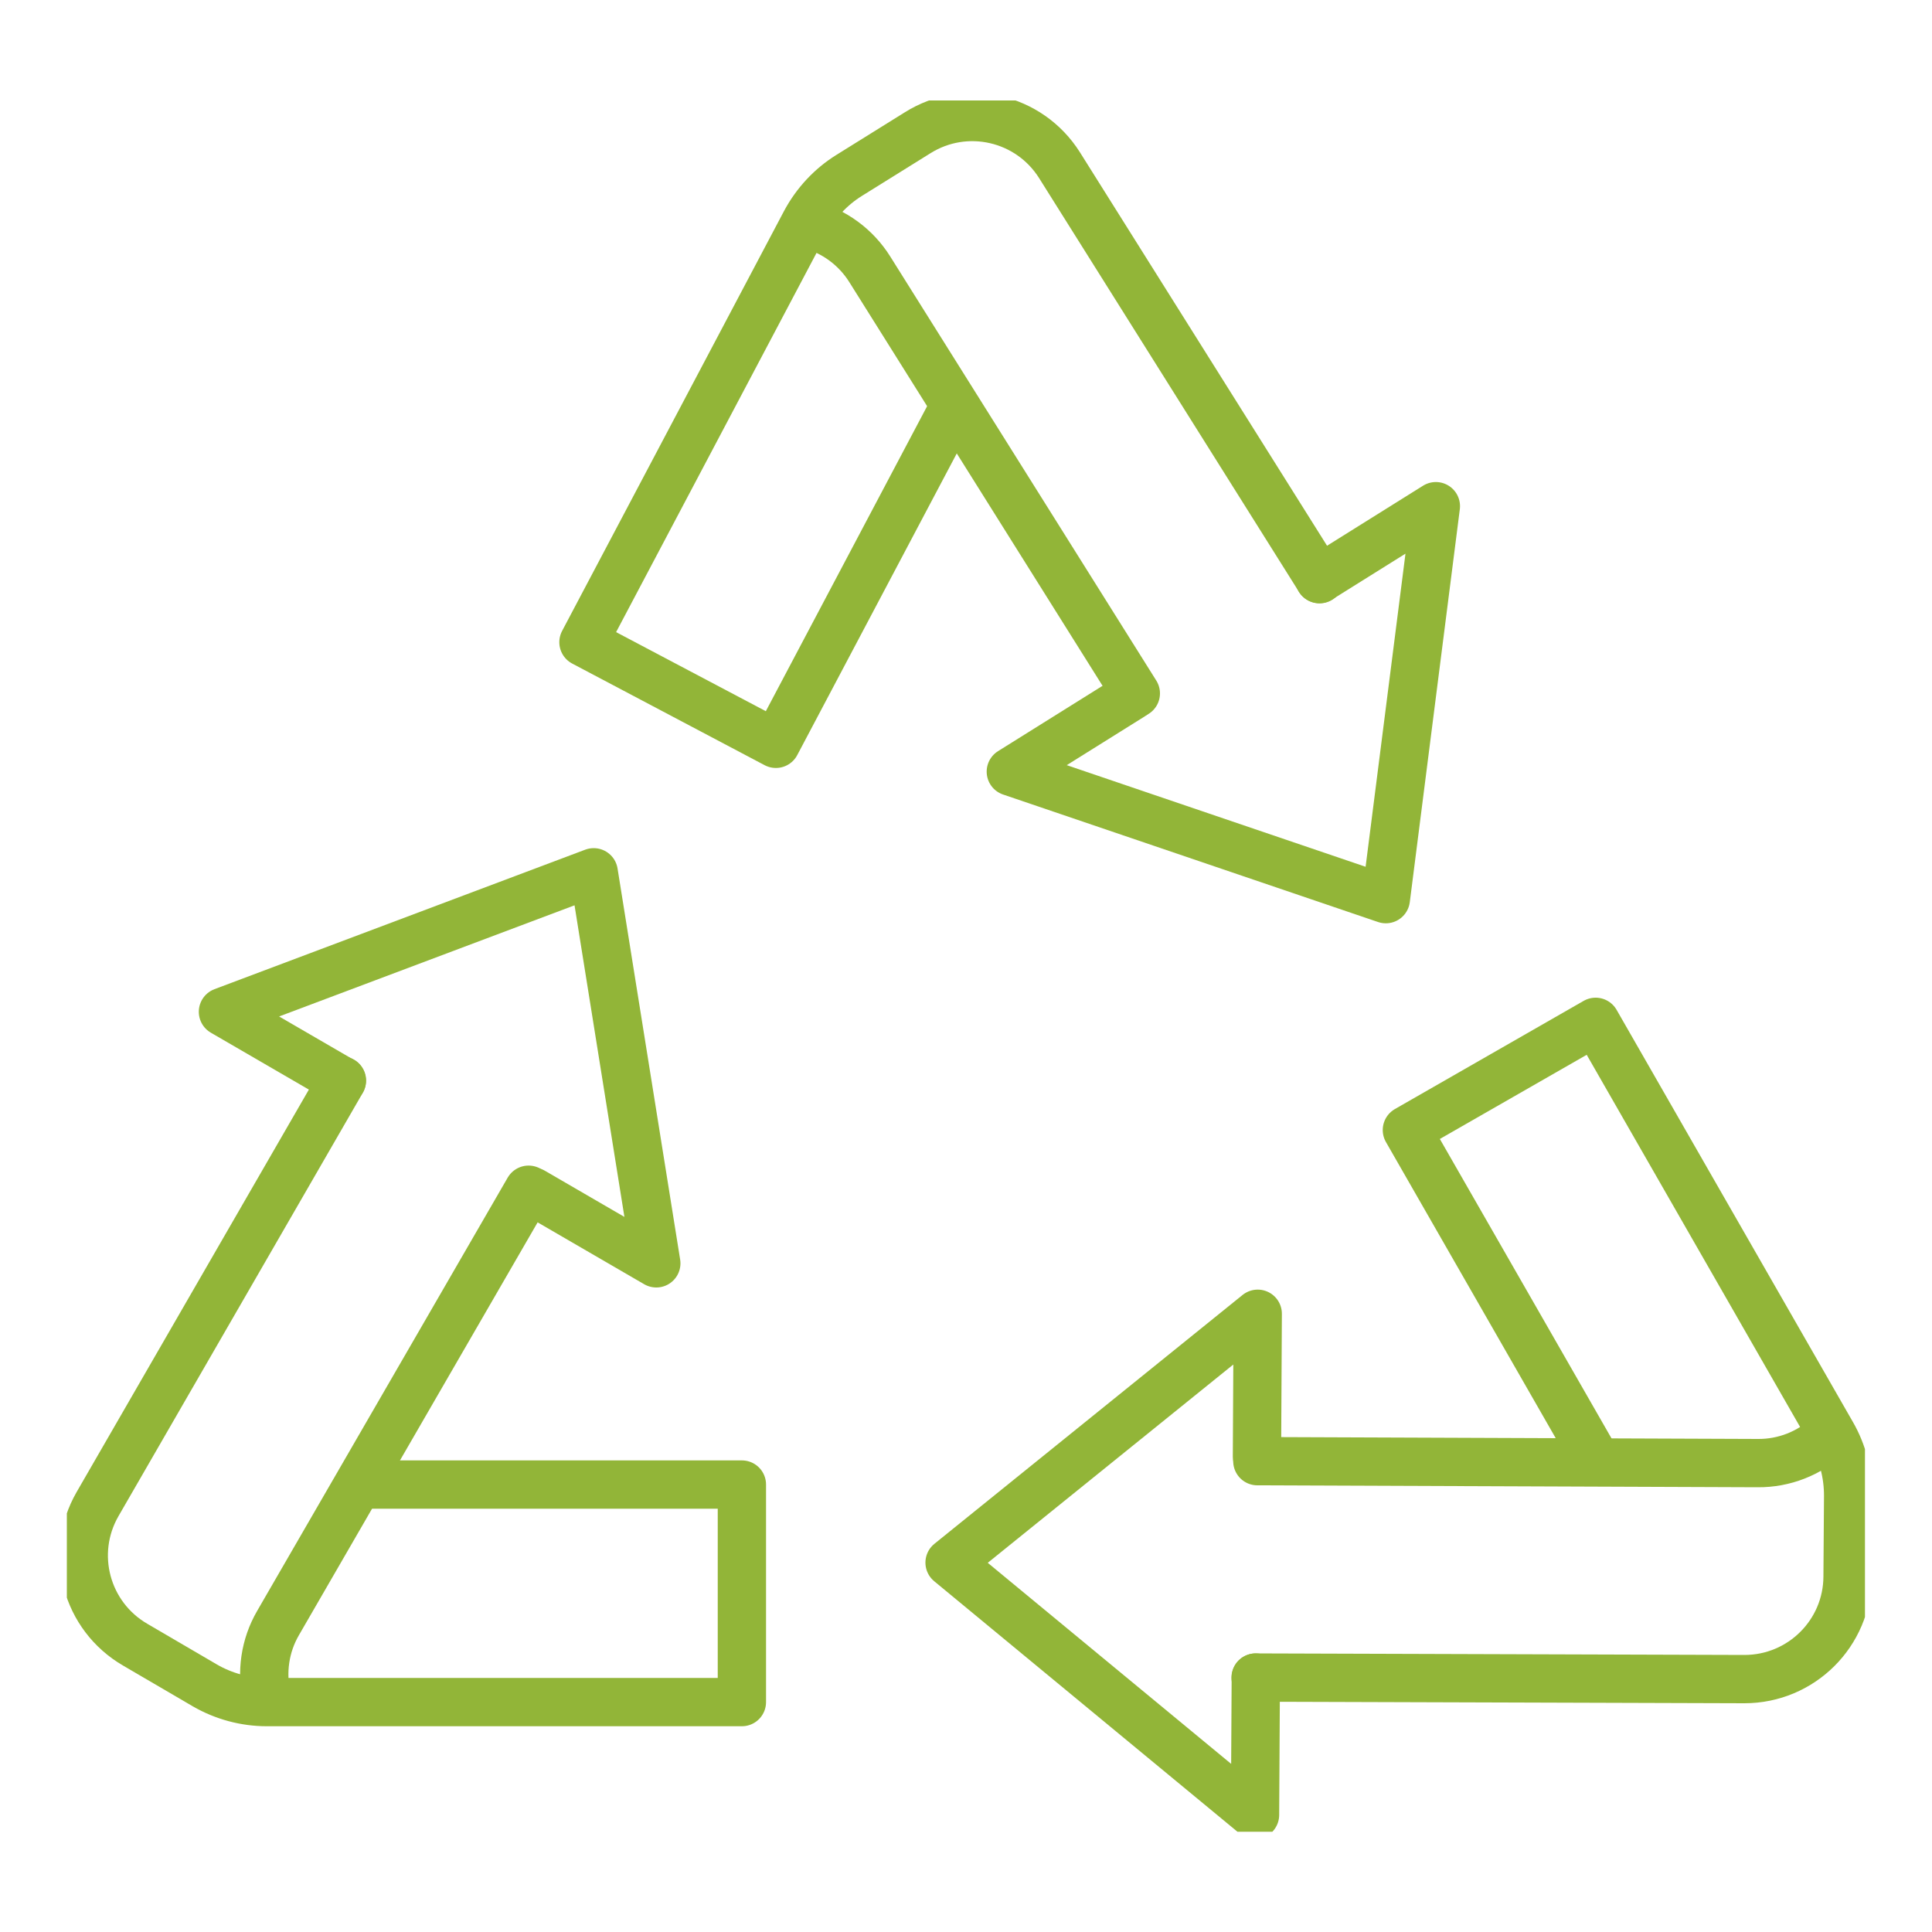 <?xml version="1.0" encoding="UTF-8"?>
<svg id="Raggruppa_1238" data-name="Raggruppa 1238" xmlns="http://www.w3.org/2000/svg" width="100" height="100" xmlns:xlink="http://www.w3.org/1999/xlink" viewBox="0 0 100 100">
  <defs>
    <style>
      .cls-1, .cls-2 {
        fill: none;
      }

      .cls-2 {
        stroke: #92b538;
        stroke-linecap: round;
        stroke-linejoin: round;
        stroke-width: 2.5px;
      }

      .cls-3 {
        clip-path: url(#clippath);
      }
    </style>
    <clipPath id="clippath">
      <rect class="cls-1" x="3.46" y="5.2" width="93.07" height="89.61"/>
    </clipPath>
  </defs>
  <g class="cls-3">
    <g id="Raggruppa_1239" data-name="Raggruppa 1239">
      <path id="Tracciato_1090" data-name="Tracciato 1090" class="cls-2" d="M17.7,55.93l-12.65,21.92c-1.47,2.55-.6,5.8,1.95,7.28l3.61,2.11c.97.56,2.08.86,3.2.86h24.59v-11.26h-19.64"/>
      <path id="Tracciato_1091" data-name="Tracciato 1091" class="cls-2" d="M17.69,55.94l-6.15-3.57,19.19-7.22,3.24,20.24-6.39-3.71"/>
      <path id="Tracciato_1092" data-name="Tracciato 1092" class="cls-2" d="M13.82,87.89c-.31-1.32-.11-2.71.57-3.88l12.97-22.43"/>
      <path id="Tracciato_1093" data-name="Tracciato 1093" class="cls-2" d="M64.99,86.83l25.3.08c2.94,0,5.33-2.37,5.34-5.31l.03-4.18c0-1.12-.28-2.23-.84-3.2l-12.23-21.33-9.77,5.6,9.77,17.04"/>
      <path id="Tracciato_1094" data-name="Tracciato 1094" class="cls-2" d="M65,86.83l-.04,7.11-15.81-13.06,15.95-12.88-.04,7.39"/>
      <path id="Tracciato_1095" data-name="Tracciato 1095" class="cls-2" d="M94.64,74.3c-.99.93-2.3,1.44-3.65,1.43l-25.91-.1"/>
      <path id="Tracciato_1096" data-name="Tracciato 1096" class="cls-2" d="M68.3,29.98l-13.46-21.43c-1.57-2.49-4.85-3.24-7.34-1.68l-3.55,2.21c-.95.59-1.73,1.43-2.26,2.42l-11.49,21.74,9.96,5.26,9.18-17.36"/>
      <path id="Tracciato_1097" data-name="Tracciato 1097" class="cls-2" d="M68.29,29.97l6.03-3.77-2.59,20.34-19.41-6.6,6.27-3.92"/>
      <path id="Tracciato_1098" data-name="Tracciato 1098" class="cls-2" d="M41.86,11.62c1.31.34,2.44,1.17,3.16,2.32l13.77,21.95"/>
    </g>
  </g>
</svg>